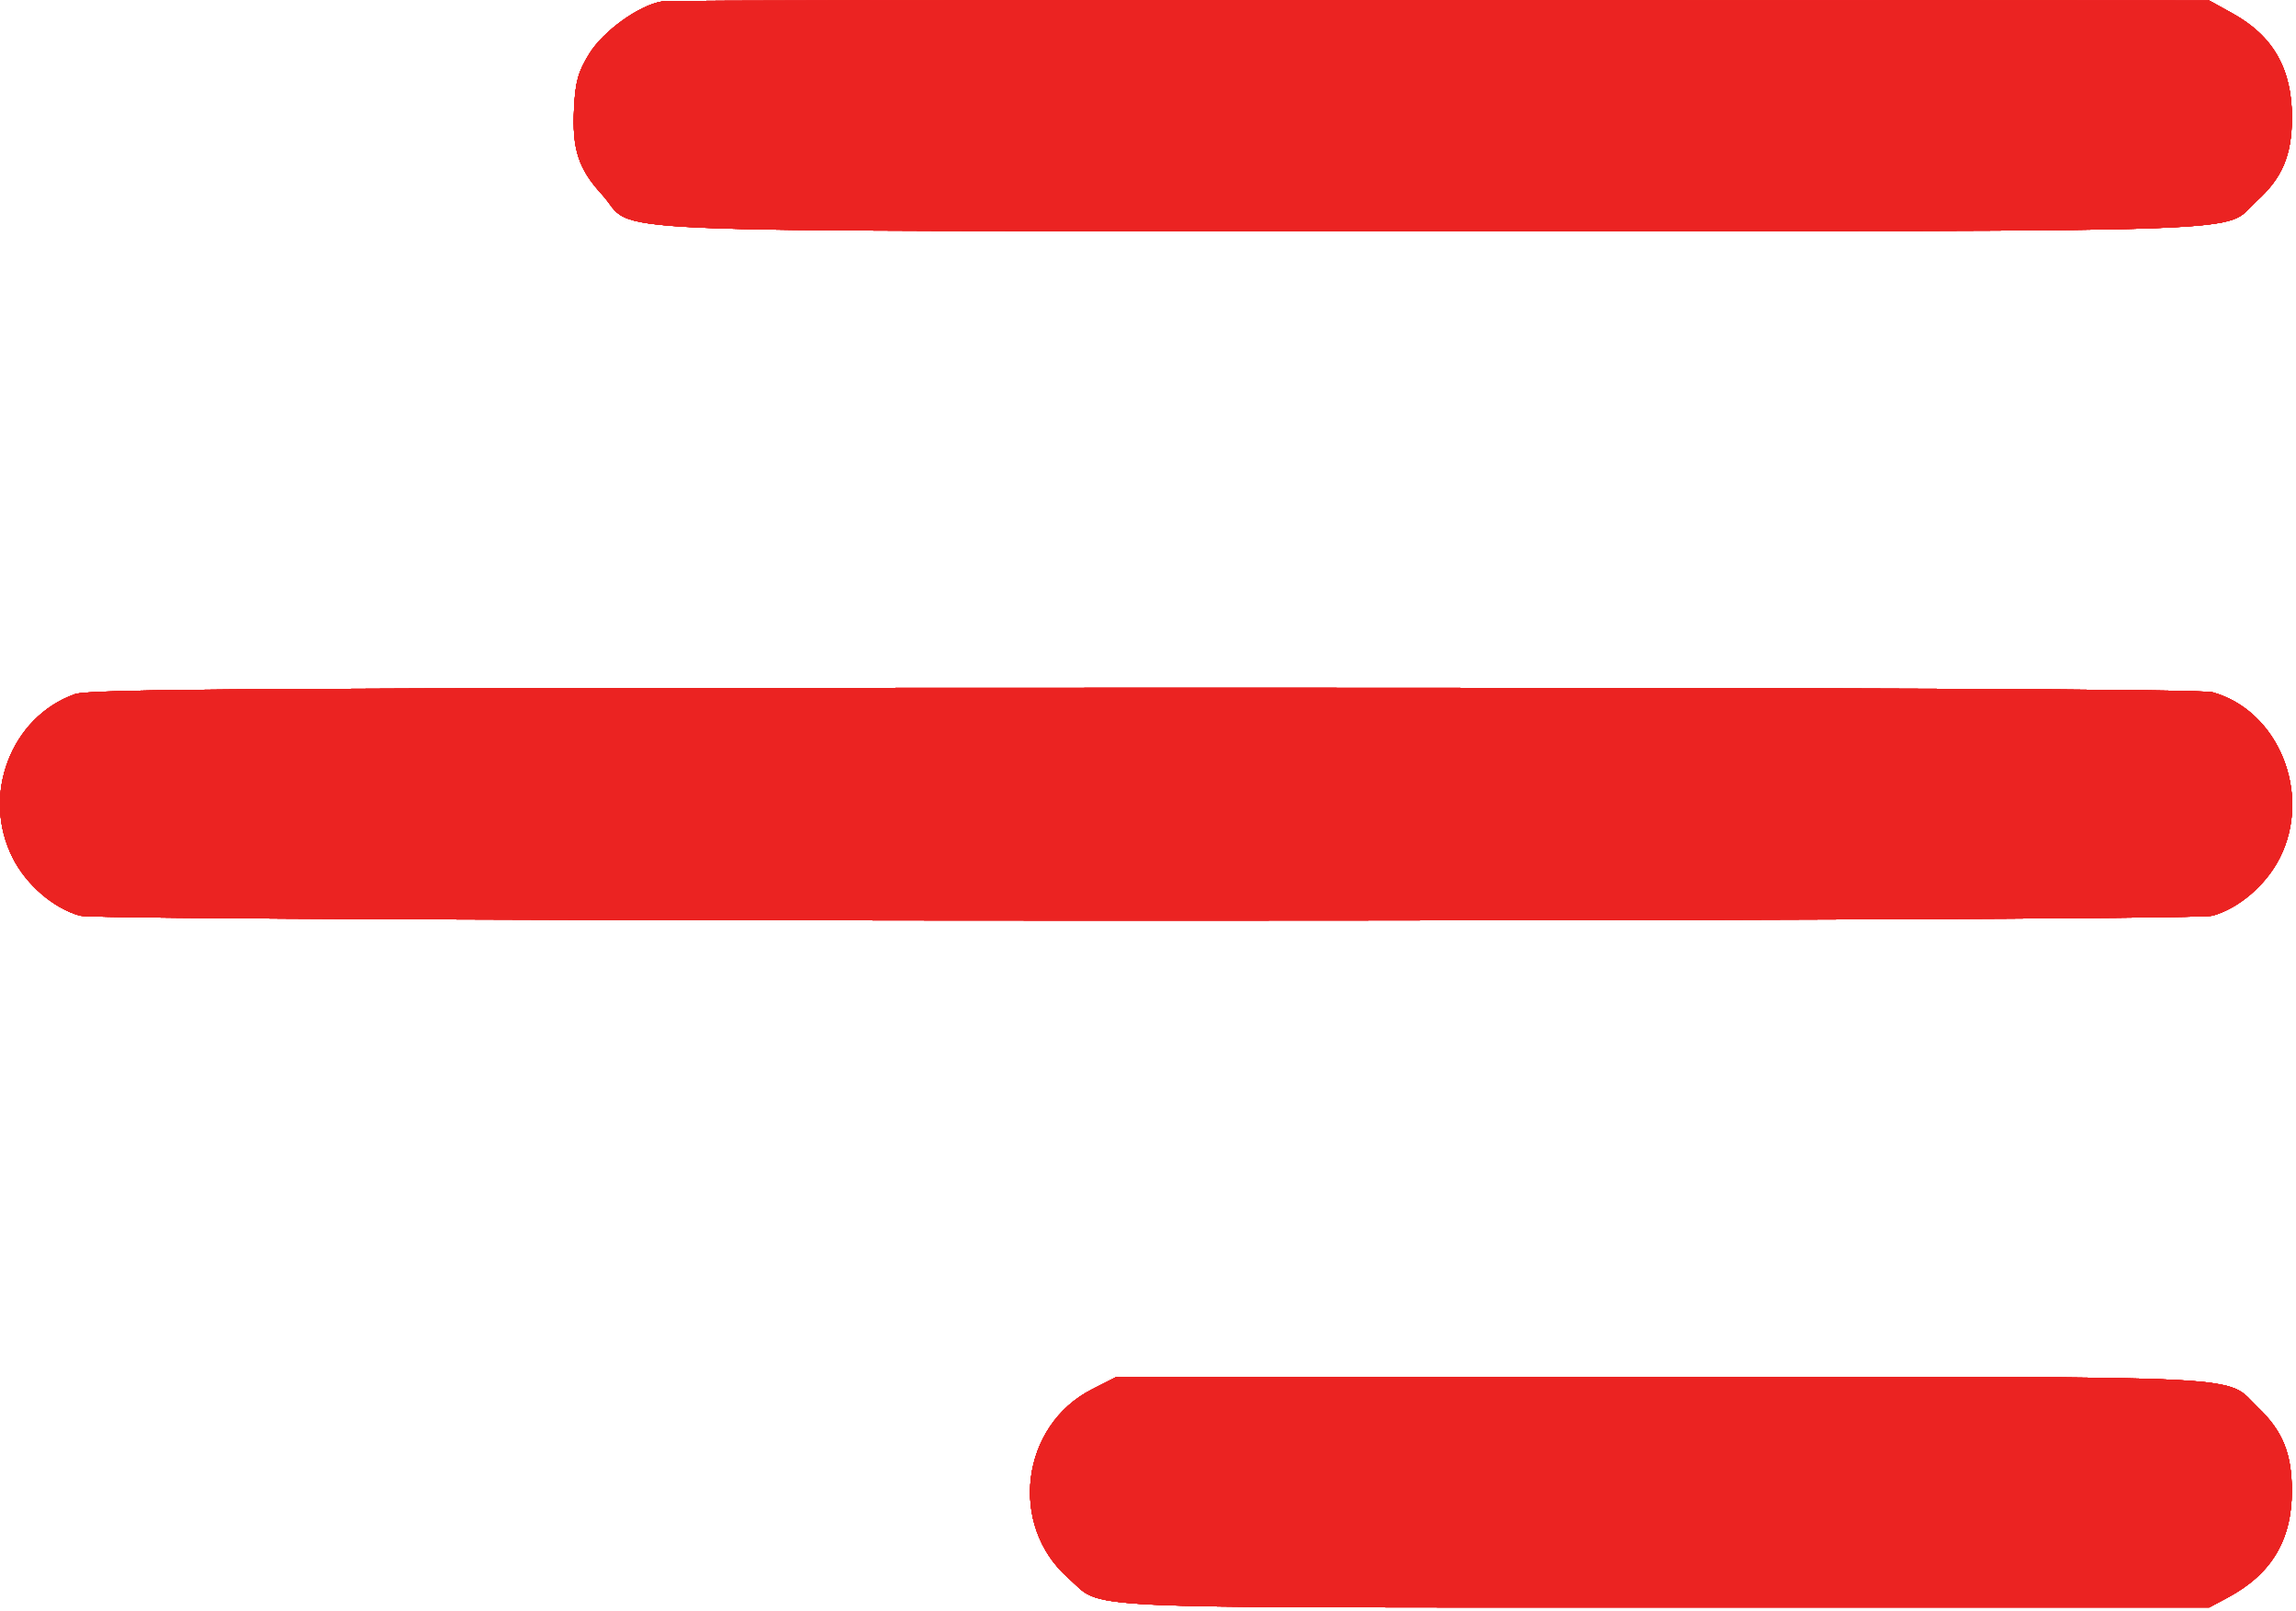 <?xml version="1.0" encoding="UTF-8"?> <svg xmlns="http://www.w3.org/2000/svg" width="513" height="360" viewBox="0 0 513 360" fill="none"><path fill-rule="evenodd" clip-rule="evenodd" d="M147.973 0.319C142.877 1.117 134.82 6.896 131.658 12.024C129.181 16.039 128.567 18.24 128.267 24.19C127.807 33.298 129.234 37.71 134.492 43.438C142.717 52.397 124.031 51.574 319.892 51.599C511.399 51.623 496.167 52.171 504.156 44.968C509.919 39.771 512.061 34.742 512.088 26.339C512.123 15.453 507.924 8.052 498.864 3.032L493.61 0.121L322.11 0.014C227.785 -0.045 149.423 0.092 147.973 0.319ZM16.737 155.089C2.409 160.197 -4.23 177.705 2.86 191.685C5.925 197.727 12.002 202.941 17.885 204.575C23.077 206.017 489.143 206.017 494.335 204.575C500.218 202.941 506.295 197.727 509.36 191.685C516.631 177.347 509.089 158.764 494.335 154.667C491.816 153.967 414.543 153.645 255.61 153.67C58.38 153.703 19.988 153.931 16.737 155.089ZM244.046 310.371C228.083 318.467 225.273 340.777 238.728 352.591C246.744 359.628 236.419 359.121 371.61 359.121H493.61L497.744 356.91C507.494 351.695 512.066 344.101 512.066 333.121C512.066 324.738 510.037 319.736 504.479 314.42C496.846 307.118 506.693 307.621 371.321 307.621H249.469L244.046 310.371Z" fill="#EB2322"></path><path fill-rule="evenodd" clip-rule="evenodd" d="M147.973 0.319C142.877 1.117 134.82 6.896 131.658 12.024C129.181 16.039 128.567 18.24 128.267 24.19C127.807 33.298 129.234 37.71 134.492 43.438C142.717 52.397 124.031 51.574 319.892 51.599C511.399 51.623 496.167 52.171 504.156 44.968C509.919 39.771 512.061 34.742 512.088 26.339C512.123 15.453 507.924 8.052 498.864 3.032L493.61 0.121L322.11 0.014C227.785 -0.045 149.423 0.092 147.973 0.319ZM16.737 155.089C2.409 160.197 -4.23 177.705 2.86 191.685C5.925 197.727 12.002 202.941 17.885 204.575C23.077 206.017 489.143 206.017 494.335 204.575C500.218 202.941 506.295 197.727 509.36 191.685C516.631 177.347 509.089 158.764 494.335 154.667C491.816 153.967 414.543 153.645 255.61 153.67C58.38 153.703 19.988 153.931 16.737 155.089ZM244.046 310.371C228.083 318.467 225.273 340.777 238.728 352.591C246.744 359.628 236.419 359.121 371.61 359.121H493.61L497.744 356.91C507.494 351.695 512.066 344.101 512.066 333.121C512.066 324.738 510.037 319.736 504.479 314.42C496.846 307.118 506.693 307.621 371.321 307.621H249.469L244.046 310.371Z" fill="#EB2322"></path><path fill-rule="evenodd" clip-rule="evenodd" d="M147.973 0.319C142.877 1.117 134.82 6.896 131.658 12.024C129.181 16.039 128.567 18.24 128.267 24.19C127.807 33.298 129.234 37.71 134.492 43.438C142.717 52.397 124.031 51.574 319.892 51.599C511.399 51.623 496.167 52.171 504.156 44.968C509.919 39.771 512.061 34.742 512.088 26.339C512.123 15.453 507.924 8.052 498.864 3.032L493.61 0.121L322.11 0.014C227.785 -0.045 149.423 0.092 147.973 0.319ZM16.737 155.089C2.409 160.197 -4.23 177.705 2.86 191.685C5.925 197.727 12.002 202.941 17.885 204.575C23.077 206.017 489.143 206.017 494.335 204.575C500.218 202.941 506.295 197.727 509.36 191.685C516.631 177.347 509.089 158.764 494.335 154.667C491.816 153.967 414.543 153.645 255.61 153.67C58.38 153.703 19.988 153.931 16.737 155.089ZM244.046 310.371C228.083 318.467 225.273 340.777 238.728 352.591C246.744 359.628 236.419 359.121 371.61 359.121H493.61L497.744 356.91C507.494 351.695 512.066 344.101 512.066 333.121C512.066 324.738 510.037 319.736 504.479 314.42C496.846 307.118 506.693 307.621 371.321 307.621H249.469L244.046 310.371Z" fill="#EB2322"></path><path fill-rule="evenodd" clip-rule="evenodd" d="M147.973 0.319C142.877 1.117 134.82 6.896 131.658 12.024C129.181 16.039 128.567 18.24 128.267 24.19C127.807 33.298 129.234 37.71 134.492 43.438C142.717 52.397 124.031 51.574 319.892 51.599C511.399 51.623 496.167 52.171 504.156 44.968C509.919 39.771 512.061 34.742 512.088 26.339C512.123 15.453 507.924 8.052 498.864 3.032L493.61 0.121L322.11 0.014C227.785 -0.045 149.423 0.092 147.973 0.319ZM16.737 155.089C2.409 160.197 -4.23 177.705 2.86 191.685C5.925 197.727 12.002 202.941 17.885 204.575C23.077 206.017 489.143 206.017 494.335 204.575C500.218 202.941 506.295 197.727 509.36 191.685C516.631 177.347 509.089 158.764 494.335 154.667C491.816 153.967 414.543 153.645 255.61 153.67C58.38 153.703 19.988 153.931 16.737 155.089ZM244.046 310.371C228.083 318.467 225.273 340.777 238.728 352.591C246.744 359.628 236.419 359.121 371.61 359.121H493.61L497.744 356.91C507.494 351.695 512.066 344.101 512.066 333.121C512.066 324.738 510.037 319.736 504.479 314.42C496.846 307.118 506.693 307.621 371.321 307.621H249.469L244.046 310.371Z" fill="#EB2322"></path><path fill-rule="evenodd" clip-rule="evenodd" d="M147.973 0.319C142.877 1.117 134.82 6.896 131.658 12.024C129.181 16.039 128.567 18.24 128.267 24.19C127.807 33.298 129.234 37.71 134.492 43.438C142.717 52.397 124.031 51.574 319.892 51.599C511.399 51.623 496.167 52.171 504.156 44.968C509.919 39.771 512.061 34.742 512.088 26.339C512.123 15.453 507.924 8.052 498.864 3.032L493.61 0.121L322.11 0.014C227.785 -0.045 149.423 0.092 147.973 0.319ZM16.737 155.089C2.409 160.197 -4.23 177.705 2.86 191.685C5.925 197.727 12.002 202.941 17.885 204.575C23.077 206.017 489.143 206.017 494.335 204.575C500.218 202.941 506.295 197.727 509.36 191.685C516.631 177.347 509.089 158.764 494.335 154.667C491.816 153.967 414.543 153.645 255.61 153.67C58.38 153.703 19.988 153.931 16.737 155.089ZM244.046 310.371C228.083 318.467 225.273 340.777 238.728 352.591C246.744 359.628 236.419 359.121 371.61 359.121H493.61L497.744 356.91C507.494 351.695 512.066 344.101 512.066 333.121C512.066 324.738 510.037 319.736 504.479 314.42C496.846 307.118 506.693 307.621 371.321 307.621H249.469L244.046 310.371Z" fill="#EB2322"></path><path fill-rule="evenodd" clip-rule="evenodd" d="M147.973 0.319C142.877 1.117 134.82 6.896 131.658 12.024C129.181 16.039 128.567 18.24 128.267 24.19C127.807 33.298 129.234 37.71 134.492 43.438C142.717 52.397 124.031 51.574 319.892 51.599C511.399 51.623 496.167 52.171 504.156 44.968C509.919 39.771 512.061 34.742 512.088 26.339C512.123 15.453 507.924 8.052 498.864 3.032L493.61 0.121L322.11 0.014C227.785 -0.045 149.423 0.092 147.973 0.319ZM16.737 155.089C2.409 160.197 -4.23 177.705 2.86 191.685C5.925 197.727 12.002 202.941 17.885 204.575C23.077 206.017 489.143 206.017 494.335 204.575C500.218 202.941 506.295 197.727 509.36 191.685C516.631 177.347 509.089 158.764 494.335 154.667C491.816 153.967 414.543 153.645 255.61 153.67C58.38 153.703 19.988 153.931 16.737 155.089ZM244.046 310.371C228.083 318.467 225.273 340.777 238.728 352.591C246.744 359.628 236.419 359.121 371.61 359.121H493.61L497.744 356.91C507.494 351.695 512.066 344.101 512.066 333.121C512.066 324.738 510.037 319.736 504.479 314.42C496.846 307.118 506.693 307.621 371.321 307.621H249.469L244.046 310.371Z" fill="#EB2322"></path><path fill-rule="evenodd" clip-rule="evenodd" d="M147.973 0.319C142.877 1.117 134.82 6.896 131.658 12.024C129.181 16.039 128.567 18.24 128.267 24.19C127.807 33.298 129.234 37.71 134.492 43.438C142.717 52.397 124.031 51.574 319.892 51.599C511.399 51.623 496.167 52.171 504.156 44.968C509.919 39.771 512.061 34.742 512.088 26.339C512.123 15.453 507.924 8.052 498.864 3.032L493.61 0.121L322.11 0.014C227.785 -0.045 149.423 0.092 147.973 0.319ZM16.737 155.089C2.409 160.197 -4.23 177.705 2.86 191.685C5.925 197.727 12.002 202.941 17.885 204.575C23.077 206.017 489.143 206.017 494.335 204.575C500.218 202.941 506.295 197.727 509.36 191.685C516.631 177.347 509.089 158.764 494.335 154.667C491.816 153.967 414.543 153.645 255.61 153.67C58.38 153.703 19.988 153.931 16.737 155.089ZM244.046 310.371C228.083 318.467 225.273 340.777 238.728 352.591C246.744 359.628 236.419 359.121 371.61 359.121H493.61L497.744 356.91C507.494 351.695 512.066 344.101 512.066 333.121C512.066 324.738 510.037 319.736 504.479 314.42C496.846 307.118 506.693 307.621 371.321 307.621H249.469L244.046 310.371Z" fill="#EB2322"></path><path fill-rule="evenodd" clip-rule="evenodd" d="M147.973 0.319C142.877 1.117 134.82 6.896 131.658 12.024C129.181 16.039 128.567 18.24 128.267 24.19C127.807 33.298 129.234 37.71 134.492 43.438C142.717 52.397 124.031 51.574 319.892 51.599C511.399 51.623 496.167 52.171 504.156 44.968C509.919 39.771 512.061 34.742 512.088 26.339C512.123 15.453 507.924 8.052 498.864 3.032L493.61 0.121L322.11 0.014C227.785 -0.045 149.423 0.092 147.973 0.319ZM16.737 155.089C2.409 160.197 -4.23 177.705 2.86 191.685C5.925 197.727 12.002 202.941 17.885 204.575C23.077 206.017 489.143 206.017 494.335 204.575C500.218 202.941 506.295 197.727 509.36 191.685C516.631 177.347 509.089 158.764 494.335 154.667C491.816 153.967 414.543 153.645 255.61 153.67C58.38 153.703 19.988 153.931 16.737 155.089ZM244.046 310.371C228.083 318.467 225.273 340.777 238.728 352.591C246.744 359.628 236.419 359.121 371.61 359.121H493.61L497.744 356.91C507.494 351.695 512.066 344.101 512.066 333.121C512.066 324.738 510.037 319.736 504.479 314.42C496.846 307.118 506.693 307.621 371.321 307.621H249.469L244.046 310.371Z" fill="#EB2322"></path></svg> 
